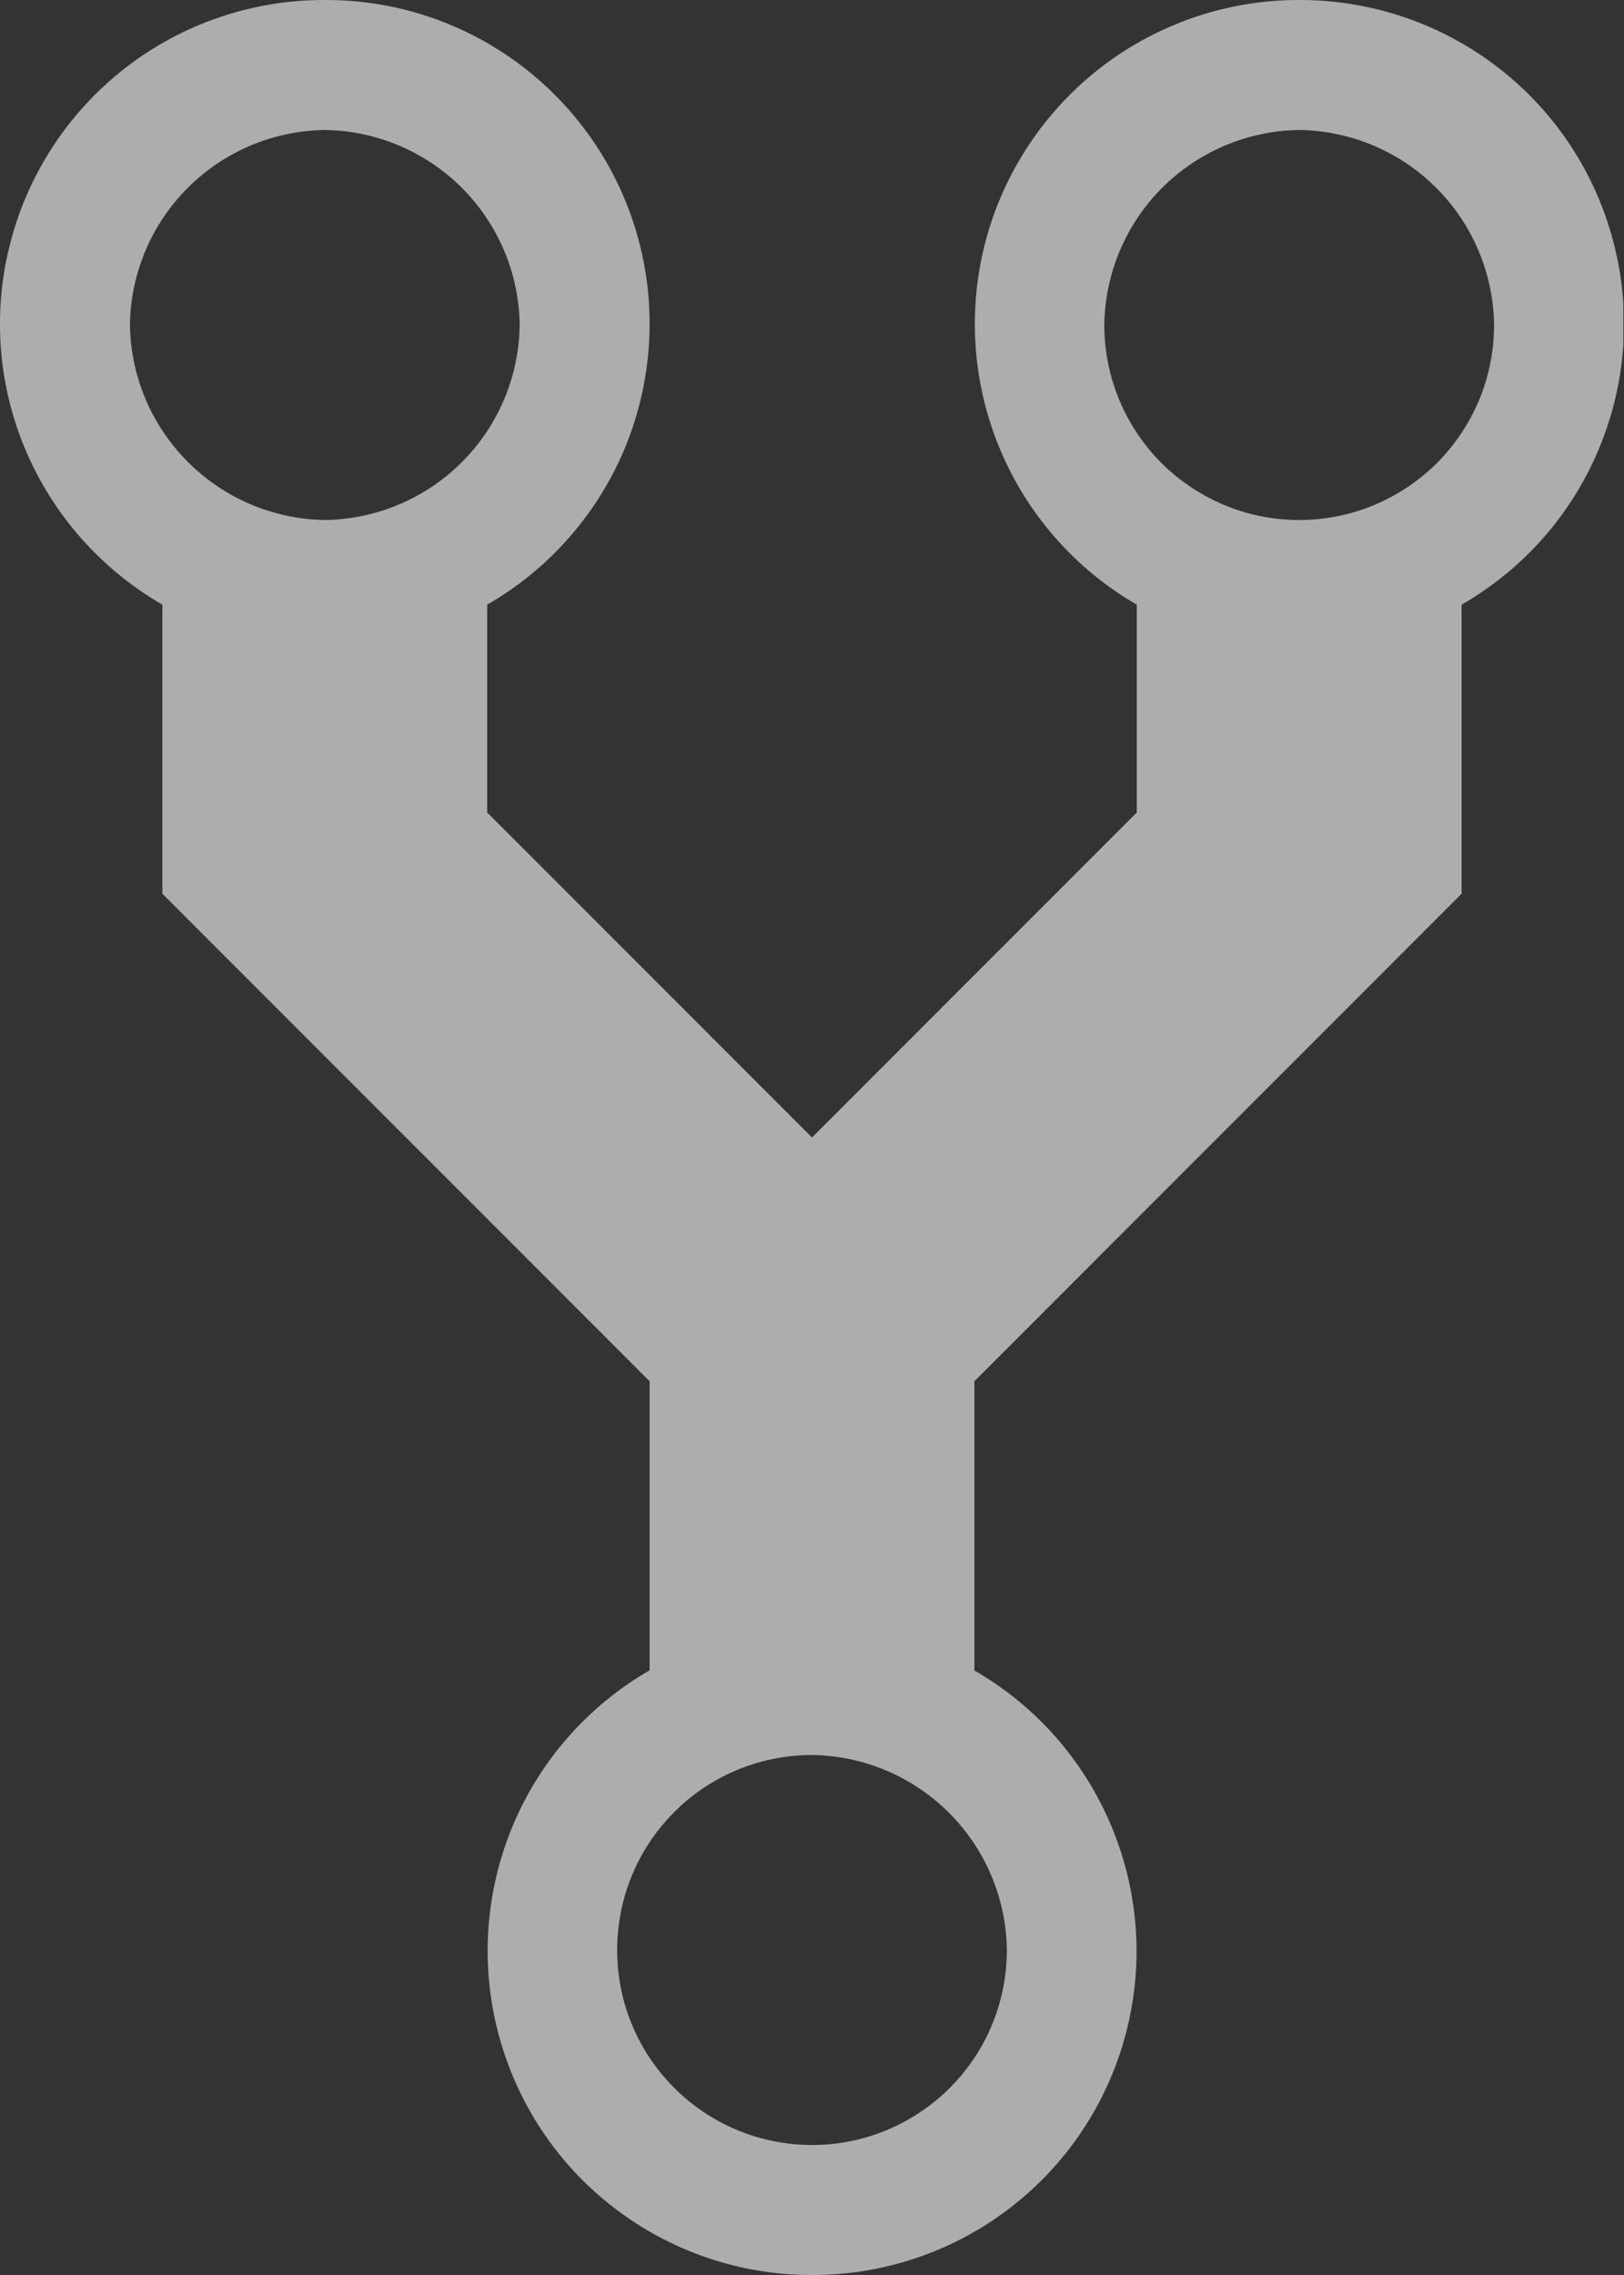 <svg width="10" height="14" viewBox="0 0 10 14" fill="none" xmlns="http://www.w3.org/2000/svg">
<rect x="0" y="0" width="10" height="14" fill="#333333" stroke="none"/>
<g clip-path="url(#clip0_74_55)">
<path opacity="0.6" d="M5 14H4.991C4.553 13.999 4.127 13.853 3.779 13.585C3.432 13.318 3.183 12.943 3.07 12.519C2.957 12.095 2.987 11.646 3.155 11.241C3.323 10.836 3.62 10.498 4 10.279V8.5L1 5.5V3.721C0.62 3.502 0.322 3.164 0.153 2.759C-0.016 2.354 -0.046 1.905 0.067 1.481C0.18 1.057 0.429 0.682 0.777 0.414C1.125 0.146 1.551 0.001 1.99 1.23487e-05H2C2.44 -0.002 2.868 0.142 3.217 0.409C3.566 0.676 3.818 1.051 3.932 1.476C4.046 1.9 4.016 2.351 3.848 2.757C3.679 3.163 3.381 3.502 3 3.721V5L5 7L7 5V3.721C6.62 3.502 6.323 3.163 6.155 2.758C5.987 2.353 5.957 1.904 6.07 1.48C6.183 1.057 6.433 0.682 6.78 0.414C7.127 0.147 7.553 0.001 7.992 1.23487e-05H8.006C8.445 -0 8.872 0.145 9.22 0.412C9.569 0.679 9.819 1.054 9.932 1.479C10.046 1.903 10.016 2.353 9.847 2.758C9.679 3.164 9.381 3.502 9 3.721V5.5L6 8.5V10.28C6.381 10.499 6.678 10.838 6.846 11.244C7.015 11.65 7.044 12.1 6.93 12.524C6.816 12.949 6.565 13.323 6.216 13.59C5.867 13.857 5.439 14.001 5 14ZM5 10.8C4.763 10.8 4.531 10.87 4.333 11.002C4.136 11.134 3.982 11.322 3.891 11.541C3.801 11.76 3.777 12.001 3.823 12.234C3.869 12.467 3.984 12.681 4.151 12.848C4.319 13.016 4.533 13.131 4.766 13.177C4.999 13.223 5.24 13.2 5.459 13.109C5.678 13.018 5.866 12.864 5.998 12.667C6.13 12.469 6.2 12.237 6.2 12C6.196 11.683 6.068 11.38 5.844 11.156C5.62 10.932 5.317 10.804 5 10.8ZM8 0.8C7.683 0.804 7.38 0.932 7.156 1.156C6.932 1.38 6.804 1.683 6.8 2C6.8 2.158 6.831 2.314 6.891 2.459C6.952 2.605 7.04 2.737 7.151 2.849C7.263 2.96 7.395 3.048 7.541 3.109C7.686 3.169 7.842 3.2 8 3.2C8.158 3.2 8.314 3.169 8.459 3.109C8.605 3.048 8.737 2.96 8.849 2.849C8.96 2.737 9.048 2.605 9.109 2.459C9.169 2.314 9.2 2.158 9.2 2C9.196 1.683 9.068 1.38 8.844 1.156C8.62 0.932 8.317 0.804 8 0.8ZM2 0.8C1.683 0.804 1.38 0.932 1.156 1.156C0.932 1.38 0.804 1.683 0.8 2C0.805 2.317 0.933 2.619 1.157 2.843C1.381 3.067 1.683 3.195 2 3.2C2.317 3.196 2.62 3.068 2.844 2.844C3.068 2.62 3.196 2.317 3.2 2C3.196 1.683 3.068 1.38 2.844 1.156C2.62 0.932 2.317 0.804 2 0.8Z" fill="white"/>
</g>
<defs>
<clipPath id="clip0_74_55">
<rect width="9.996" height="14" fill="white"/>
</clipPath>
</defs>
</svg>
